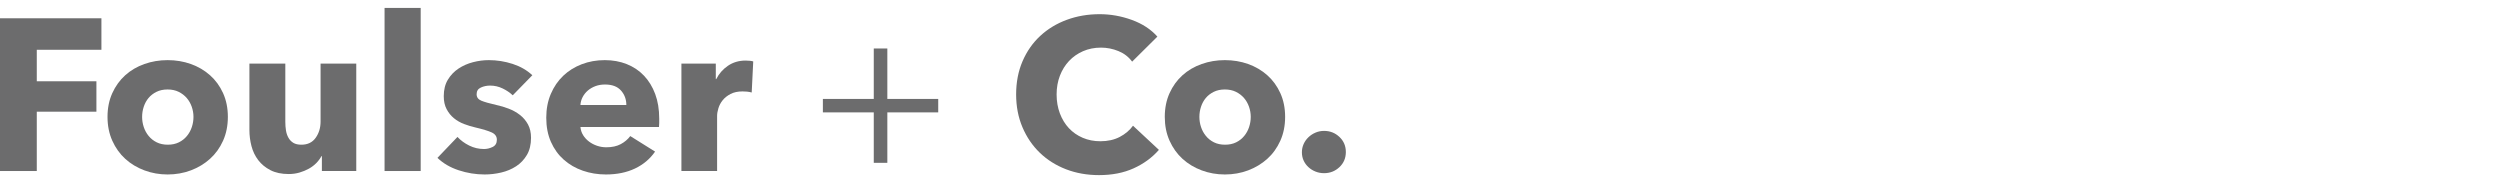 <?xml version="1.0" encoding="UTF-8" standalone="no"?>
<svg width="2523" height="186" viewBox="0 0 2523 186" fill="none" xmlns="http://www.w3.org/2000/svg">
<path d="M37.118 50.236V82.022H97.299V112.72H37.118V172.591H0V18.45H102.35V50.236H37.118Z" fill="#6C6C6D"/>
<path d="M229.96 117.945C229.96 126.799 228.349 134.818 225.127 142.002C221.906 149.187 217.513 155.283 211.949 160.29C206.385 165.297 199.942 169.18 192.621 171.938C185.3 174.696 177.466 176.074 169.12 176.074C160.92 176.074 153.123 174.696 145.729 171.938C138.334 169.18 131.892 165.297 126.401 160.29C120.91 155.283 116.554 149.187 113.333 142.002C110.111 134.818 108.5 126.799 108.5 117.945C108.5 109.091 110.111 101.108 113.333 93.996C116.554 86.885 120.91 80.861 126.401 75.927C131.892 70.991 138.334 67.218 145.729 64.605C153.123 61.992 160.92 60.686 169.12 60.686C177.466 60.686 185.3 61.992 192.621 64.605C199.942 67.218 206.385 70.991 211.949 75.927C217.513 80.861 221.906 86.885 225.127 93.996C228.349 101.108 229.96 109.091 229.96 117.945ZM195.257 117.945C195.257 114.462 194.671 111.051 193.5 107.712C192.328 104.374 190.644 101.435 188.448 98.895C186.252 96.355 183.543 94.287 180.322 92.69C177.1 91.094 173.366 90.296 169.12 90.296C164.873 90.296 161.14 91.094 157.919 92.69C154.697 94.287 152.025 96.355 149.902 98.895C147.779 101.435 146.168 104.374 145.07 107.712C143.972 111.051 143.423 114.462 143.423 117.945C143.423 121.428 143.972 124.839 145.07 128.178C146.168 131.516 147.815 134.528 150.012 137.212C152.208 139.898 154.916 142.039 158.139 143.635C161.36 145.232 165.093 146.03 169.34 146.03C173.586 146.03 177.319 145.232 180.541 143.635C183.763 142.039 186.472 139.898 188.667 137.212C190.864 134.528 192.511 131.516 193.609 128.178C194.708 124.839 195.257 121.428 195.257 117.945Z" fill="#6C6C6D"/>
<path d="M324.843 172.591V157.569H324.403C323.085 160.036 321.364 162.358 319.242 164.536C317.118 166.713 314.629 168.6 311.774 170.196C308.918 171.793 305.77 173.099 302.329 174.115C298.888 175.131 295.264 175.639 291.457 175.639C284.136 175.639 277.95 174.333 272.898 171.72C267.847 169.107 263.747 165.733 260.599 161.596C257.45 157.46 255.181 152.743 253.79 147.445C252.399 142.148 251.704 136.741 251.704 131.225V64.17H287.944V122.953C287.944 126 288.163 128.903 288.603 131.66C289.042 134.418 289.883 136.886 291.128 139.063C292.372 141.24 294.02 142.946 296.07 144.18C298.12 145.413 300.829 146.03 304.196 146.03C310.492 146.03 315.288 143.708 318.583 139.063C321.877 134.418 323.525 128.976 323.525 122.735V64.17H359.545V172.591H324.843Z" fill="#6C6C6D"/>
<path d="M424.558 8H388.098V172.591H424.558V8Z" fill="#6C6C6D"/>
<path d="M517.461 96.174C514.537 93.416 511.095 91.094 507.141 89.206C503.188 87.32 499.012 86.377 494.622 86.377C491.253 86.377 488.14 87.03 485.29 88.336C482.432 89.642 481.007 91.892 481.007 95.085C481.007 98.133 482.58 100.31 485.727 101.616C488.873 102.922 493.963 104.374 500.989 105.971C505.09 106.841 509.225 108.076 513.401 109.672C517.577 111.269 521.341 113.373 524.709 115.985C528.078 118.598 530.788 121.792 532.839 125.565C534.889 129.339 535.911 133.838 535.911 139.063C535.911 145.885 534.519 151.654 531.743 156.371C528.959 161.089 525.335 164.899 520.871 167.801C516.399 170.704 511.383 172.808 505.823 174.115C500.256 175.421 494.696 176.074 489.128 176.074C480.2 176.074 471.453 174.659 462.887 171.829C454.321 168.999 447.18 164.826 441.473 159.31L461.676 138.192C464.897 141.676 468.85 144.579 473.537 146.901C478.223 149.224 483.198 150.384 488.469 150.384C491.401 150.384 494.292 149.695 497.15 148.316C500 146.938 501.433 144.506 501.433 141.023C501.433 137.684 499.671 135.217 496.162 133.62C492.645 132.024 487.152 130.354 479.689 128.613C475.876 127.742 472.071 126.581 468.266 125.129C464.46 123.678 461.05 121.719 458.052 119.251C455.046 116.784 452.6 113.736 450.697 110.107C448.787 106.479 447.839 102.125 447.839 97.044C447.839 90.513 449.231 84.961 452.015 80.389C454.791 75.817 458.382 72.08 462.772 69.177C467.17 66.275 472.038 64.133 477.383 62.754C482.72 61.376 488.033 60.686 493.304 60.686C501.499 60.686 509.521 61.957 517.354 64.496C525.187 67.036 531.809 70.847 537.229 75.927L517.461 96.174Z" fill="#6C6C6D"/>
<path d="M632.112 105.971C632.112 100.31 630.316 95.448 626.733 91.384C623.142 87.32 617.764 85.288 610.59 85.288C607.073 85.288 603.853 85.832 600.929 86.921C597.997 88.01 595.435 89.497 593.236 91.384C591.045 93.271 589.282 95.484 587.965 98.024C586.647 100.565 585.914 103.213 585.774 105.971H632.112ZM665.279 119.687V124.041C665.279 125.493 665.205 126.871 665.057 128.178H585.774C586.062 131.225 586.976 133.983 588.517 136.451C590.057 138.918 592.033 141.059 594.447 142.873C596.86 144.687 599.57 146.102 602.576 147.119C605.574 148.134 608.687 148.642 611.908 148.642C617.616 148.642 622.45 147.591 626.404 145.486C630.357 143.381 633.578 140.66 636.065 137.322L661.104 152.997C655.981 160.399 649.21 166.096 640.793 170.087C632.367 174.079 622.599 176.074 611.471 176.074C603.268 176.074 595.509 174.805 588.187 172.265C580.865 169.725 574.457 166.023 568.972 161.161C563.478 156.299 559.154 150.312 556.008 143.2C552.861 136.088 551.288 127.96 551.288 118.816C551.288 109.962 552.828 101.943 555.9 94.758C558.973 87.574 563.148 81.478 568.42 76.47C573.691 71.463 579.909 67.581 587.092 64.823C594.265 62.065 602.024 60.686 610.368 60.686C618.423 60.686 625.819 62.029 632.556 64.714C639.285 67.399 645.076 71.282 649.902 76.362C654.737 81.442 658.509 87.61 661.219 94.868C663.92 102.125 665.279 110.398 665.279 119.687Z" fill="#6C6C6D"/>
<path d="M758.622 93.343C757.016 92.908 755.443 92.618 753.903 92.472C752.362 92.328 750.863 92.255 749.397 92.255C744.571 92.255 740.502 93.125 737.207 94.868C733.913 96.609 731.277 98.714 729.301 101.181C727.324 103.648 725.899 106.333 725.018 109.237C724.145 112.139 723.7 114.679 723.7 116.856V172.591H687.682V64.17H722.382V79.845H722.827C725.602 74.33 729.556 69.83 734.687 66.347C739.81 62.864 745.74 61.121 752.478 61.121C753.935 61.121 755.369 61.194 756.761 61.339C758.144 61.485 759.281 61.703 760.162 61.993L758.622 93.343Z" fill="#6C6C6D"/>
<path d="M895.503 99.839H946.859V113.414H895.503V164.321H881.808V113.414H830.451V99.839H881.808V48.932H895.503V99.839Z" fill="#6C6C6D"/>
<path d="M1169.57 151.255C1162.68 159.092 1154.19 165.297 1144.08 169.869C1133.99 174.441 1122.34 176.727 1109.16 176.727C1097.15 176.727 1086.07 174.768 1075.89 170.849C1065.71 166.93 1056.89 161.378 1049.42 154.194C1041.95 147.009 1036.1 138.41 1031.85 128.395C1027.6 118.381 1025.48 107.35 1025.48 95.303C1025.48 82.966 1027.64 71.79 1031.96 61.775C1036.28 51.76 1042.25 43.233 1049.86 36.194C1057.48 29.154 1066.41 23.748 1076.66 19.974C1086.91 16.2 1097.96 14.313 1109.82 14.313C1120.81 14.313 1131.61 16.237 1142.22 20.083C1152.83 23.929 1161.44 29.553 1168.03 36.955L1142.55 62.211C1139.03 57.421 1134.42 53.865 1128.71 51.542C1123 49.22 1117.14 48.059 1111.14 48.059C1104.55 48.059 1098.51 49.256 1093.02 51.651C1087.53 54.046 1082.81 57.348 1078.85 61.557C1074.9 65.766 1071.83 70.737 1069.63 76.47C1067.44 82.204 1066.33 88.481 1066.33 95.303C1066.33 102.269 1067.44 108.656 1069.63 114.462C1071.83 120.267 1074.87 125.239 1078.74 129.375C1082.62 133.511 1087.27 136.741 1092.69 139.063C1098.11 141.386 1104.04 142.547 1110.48 142.547C1117.95 142.547 1124.46 141.095 1130.03 138.192C1135.59 135.29 1140.06 131.516 1143.42 126.871L1169.57 151.255Z" fill="#6C6C6D"/>
<path d="M1296.95 117.945C1296.95 126.799 1295.34 134.818 1292.12 142.002C1288.9 149.187 1284.51 155.283 1278.95 160.29C1273.38 165.297 1266.94 169.18 1259.62 171.938C1252.29 174.696 1244.46 176.074 1236.12 176.074C1227.91 176.074 1220.11 174.696 1212.73 171.938C1205.33 169.18 1198.89 165.297 1193.39 160.29C1187.9 155.283 1183.54 149.187 1180.32 142.002C1177.1 134.818 1175.5 126.799 1175.5 117.945C1175.5 109.091 1177.1 101.108 1180.32 93.996C1183.54 86.885 1187.9 80.861 1193.39 75.927C1198.89 70.991 1205.33 67.218 1212.73 64.605C1220.11 61.992 1227.91 60.686 1236.12 60.686C1244.46 60.686 1252.29 61.992 1259.62 64.605C1266.94 67.218 1273.38 70.991 1278.95 75.927C1284.51 80.861 1288.9 86.885 1292.12 93.996C1295.34 101.108 1296.95 109.091 1296.95 117.945ZM1262.25 117.945C1262.25 114.462 1261.67 111.051 1260.5 107.712C1259.32 104.374 1257.64 101.435 1255.44 98.895C1253.25 96.355 1250.54 94.287 1247.32 92.69C1244.09 91.094 1240.36 90.296 1236.12 90.296C1231.87 90.296 1228.14 91.094 1224.92 92.69C1221.69 94.287 1219.02 96.355 1216.89 98.895C1214.77 101.435 1213.16 104.374 1212.07 107.712C1210.96 111.051 1210.42 114.462 1210.42 117.945C1210.42 121.428 1210.96 124.839 1212.07 128.178C1213.16 131.516 1214.81 134.528 1217.01 137.212C1219.2 139.898 1221.91 142.039 1225.13 143.635C1228.35 145.232 1232.09 146.03 1236.33 146.03C1240.58 146.03 1244.31 145.232 1247.53 143.635C1250.75 142.039 1253.46 139.898 1255.66 137.212C1257.86 134.528 1259.51 131.516 1260.6 128.178C1261.7 124.839 1262.25 121.428 1262.25 117.945Z" fill="#6C6C6D"/>
<path d="M1358.23 153.432C1358.23 159.529 1356.07 164.608 1351.76 168.673C1347.43 172.737 1342.27 174.768 1336.27 174.768C1333.19 174.768 1330.3 174.224 1327.59 173.135C1324.88 172.047 1322.5 170.559 1320.46 168.673C1318.41 166.786 1316.79 164.572 1315.62 162.032C1314.45 159.492 1313.87 156.698 1313.87 153.65C1313.87 150.747 1314.45 147.989 1315.62 145.377C1316.79 142.764 1318.41 140.478 1320.46 138.519C1322.5 136.559 1324.88 134.999 1327.59 133.838C1330.3 132.677 1333.19 132.097 1336.27 132.097C1342.27 132.097 1347.43 134.129 1351.76 138.192C1356.07 142.256 1358.23 147.336 1358.23 153.432Z" fill="#6C6C6D"/>
</svg>
